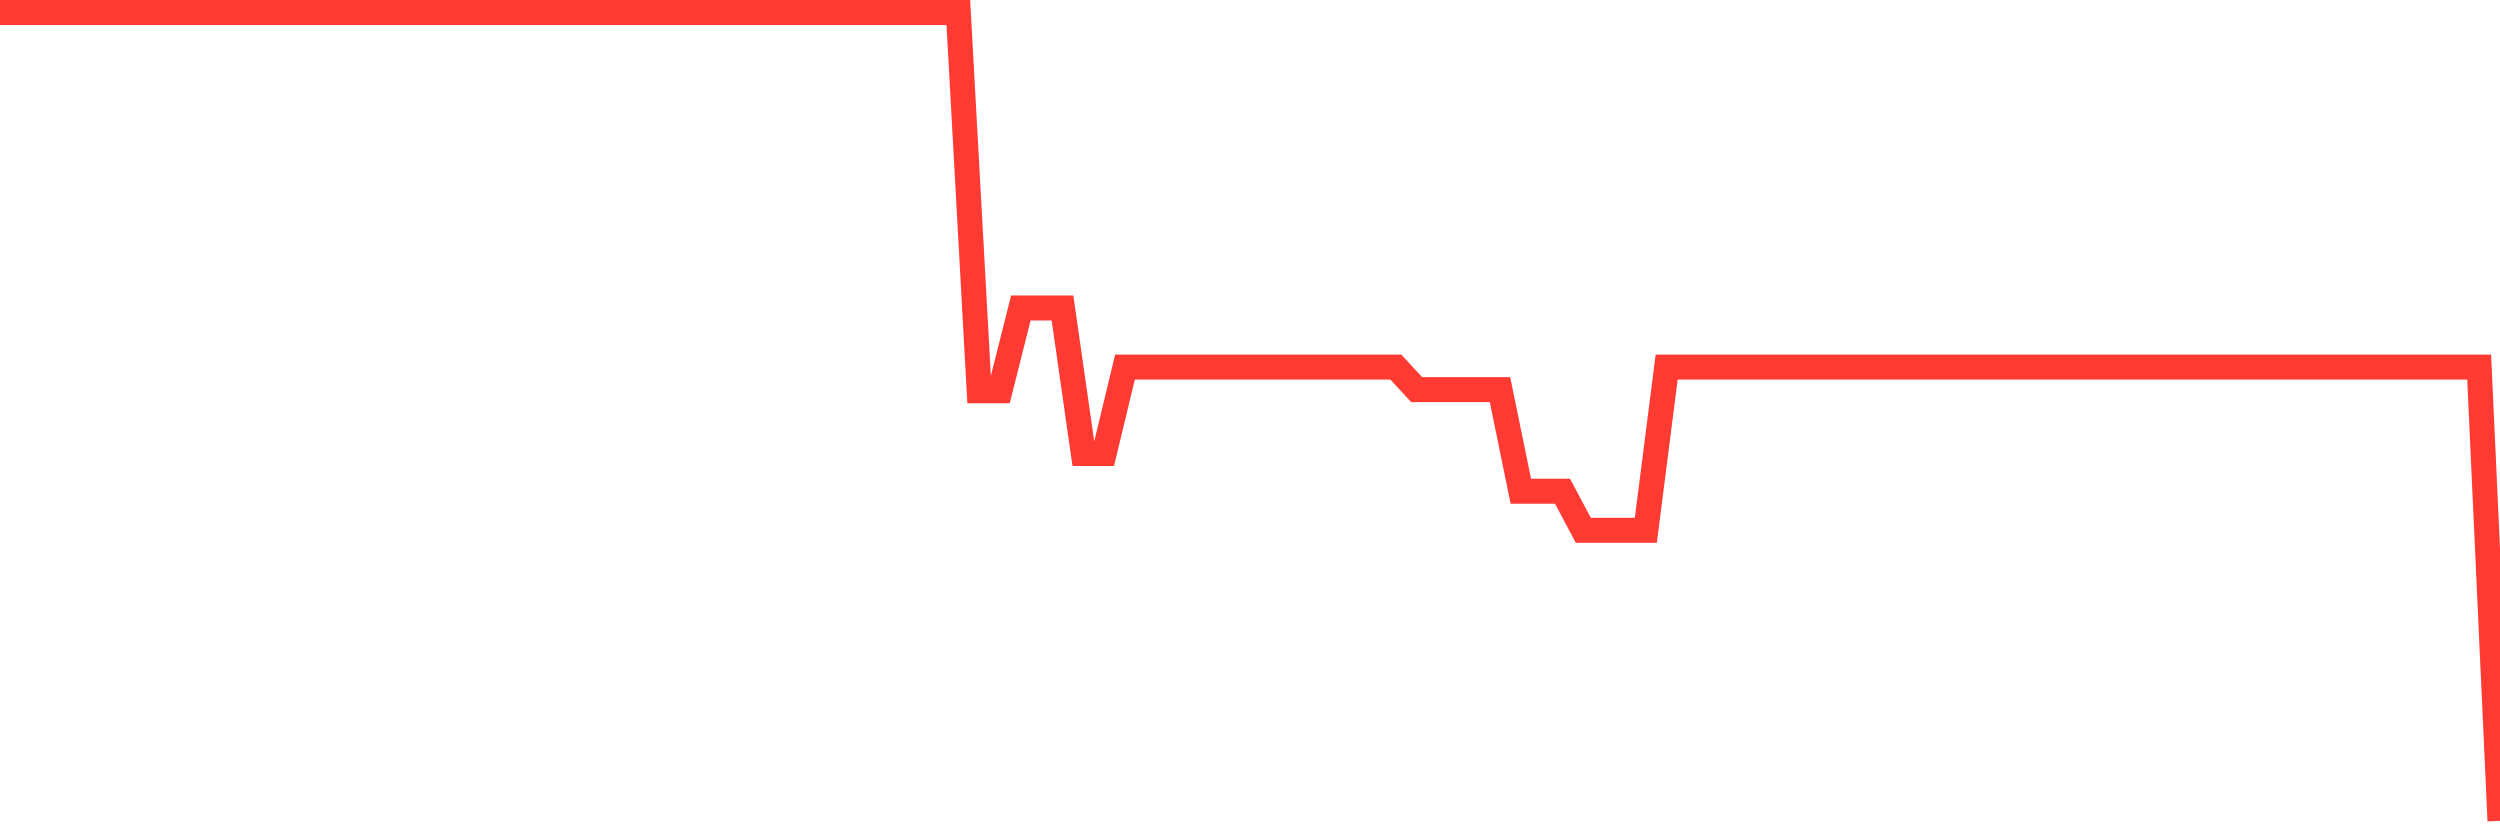 <svg
  xmlns="http://www.w3.org/2000/svg"
  xmlns:xlink="http://www.w3.org/1999/xlink"
  width="120"
  height="40"
  viewBox="0 0 120 40"
  preserveAspectRatio="none"
>
  <polyline
    points="0,0.6 1,0.6 2,0.6 3,0.6 4,0.6 5,0.6 6,0.6 7,0.6 8,0.6 9,0.6 10,0.6 11,0.6 12,0.6 13,0.6 14,0.6 15,0.6 16,0.6 17,0.6 18,0.6 19,0.6 20,0.6 21,0.6 22,0.6 23,0.6 24,0.6 25,0.6 26,0.6 27,0.6 28,0.6 29,0.6 30,0.6 31,0.6 32,0.6 33,0.6 34,0.6 35,0.6 36,0.6 37,0.6 38,0.6 39,0.6 40,0.6 41,0.6 42,0.6 43,0.6 44,0.6 45,0.6 46,0.6 47,18.757 48,18.757 49,14.783 50,14.783 51,14.783 52,21.768 53,21.768 54,17.62 55,17.62 56,17.62 57,17.62 58,17.62 59,17.62 60,17.62 61,17.62 62,17.62 63,17.62 64,17.62 65,17.62 66,17.62 67,17.62 68,18.703 69,18.703 70,18.703 71,18.703 72,18.703 73,23.578 74,23.578 75,23.578 76,25.456 77,25.456 78,25.456 79,25.456 80,17.62 81,17.62 82,17.62 83,17.62 84,17.62 85,17.62 86,17.62 87,17.62 88,17.62 89,17.62 90,17.62 91,17.62 92,17.62 93,17.62 94,17.62 95,17.62 96,17.62 97,17.62 98,17.62 99,17.62 100,17.62 101,17.62 102,17.62 103,17.62 104,17.62 105,17.62 106,17.62 107,17.62 108,17.62 109,17.62 110,17.62 111,17.62 112,17.62 113,17.62 114,17.62 115,17.62 116,17.62 117,17.62 118,17.62 119,17.62 120,39.4"
    fill="none"
    stroke="#ff3a33"
    stroke-width="1.2"
  >
  </polyline>
</svg>